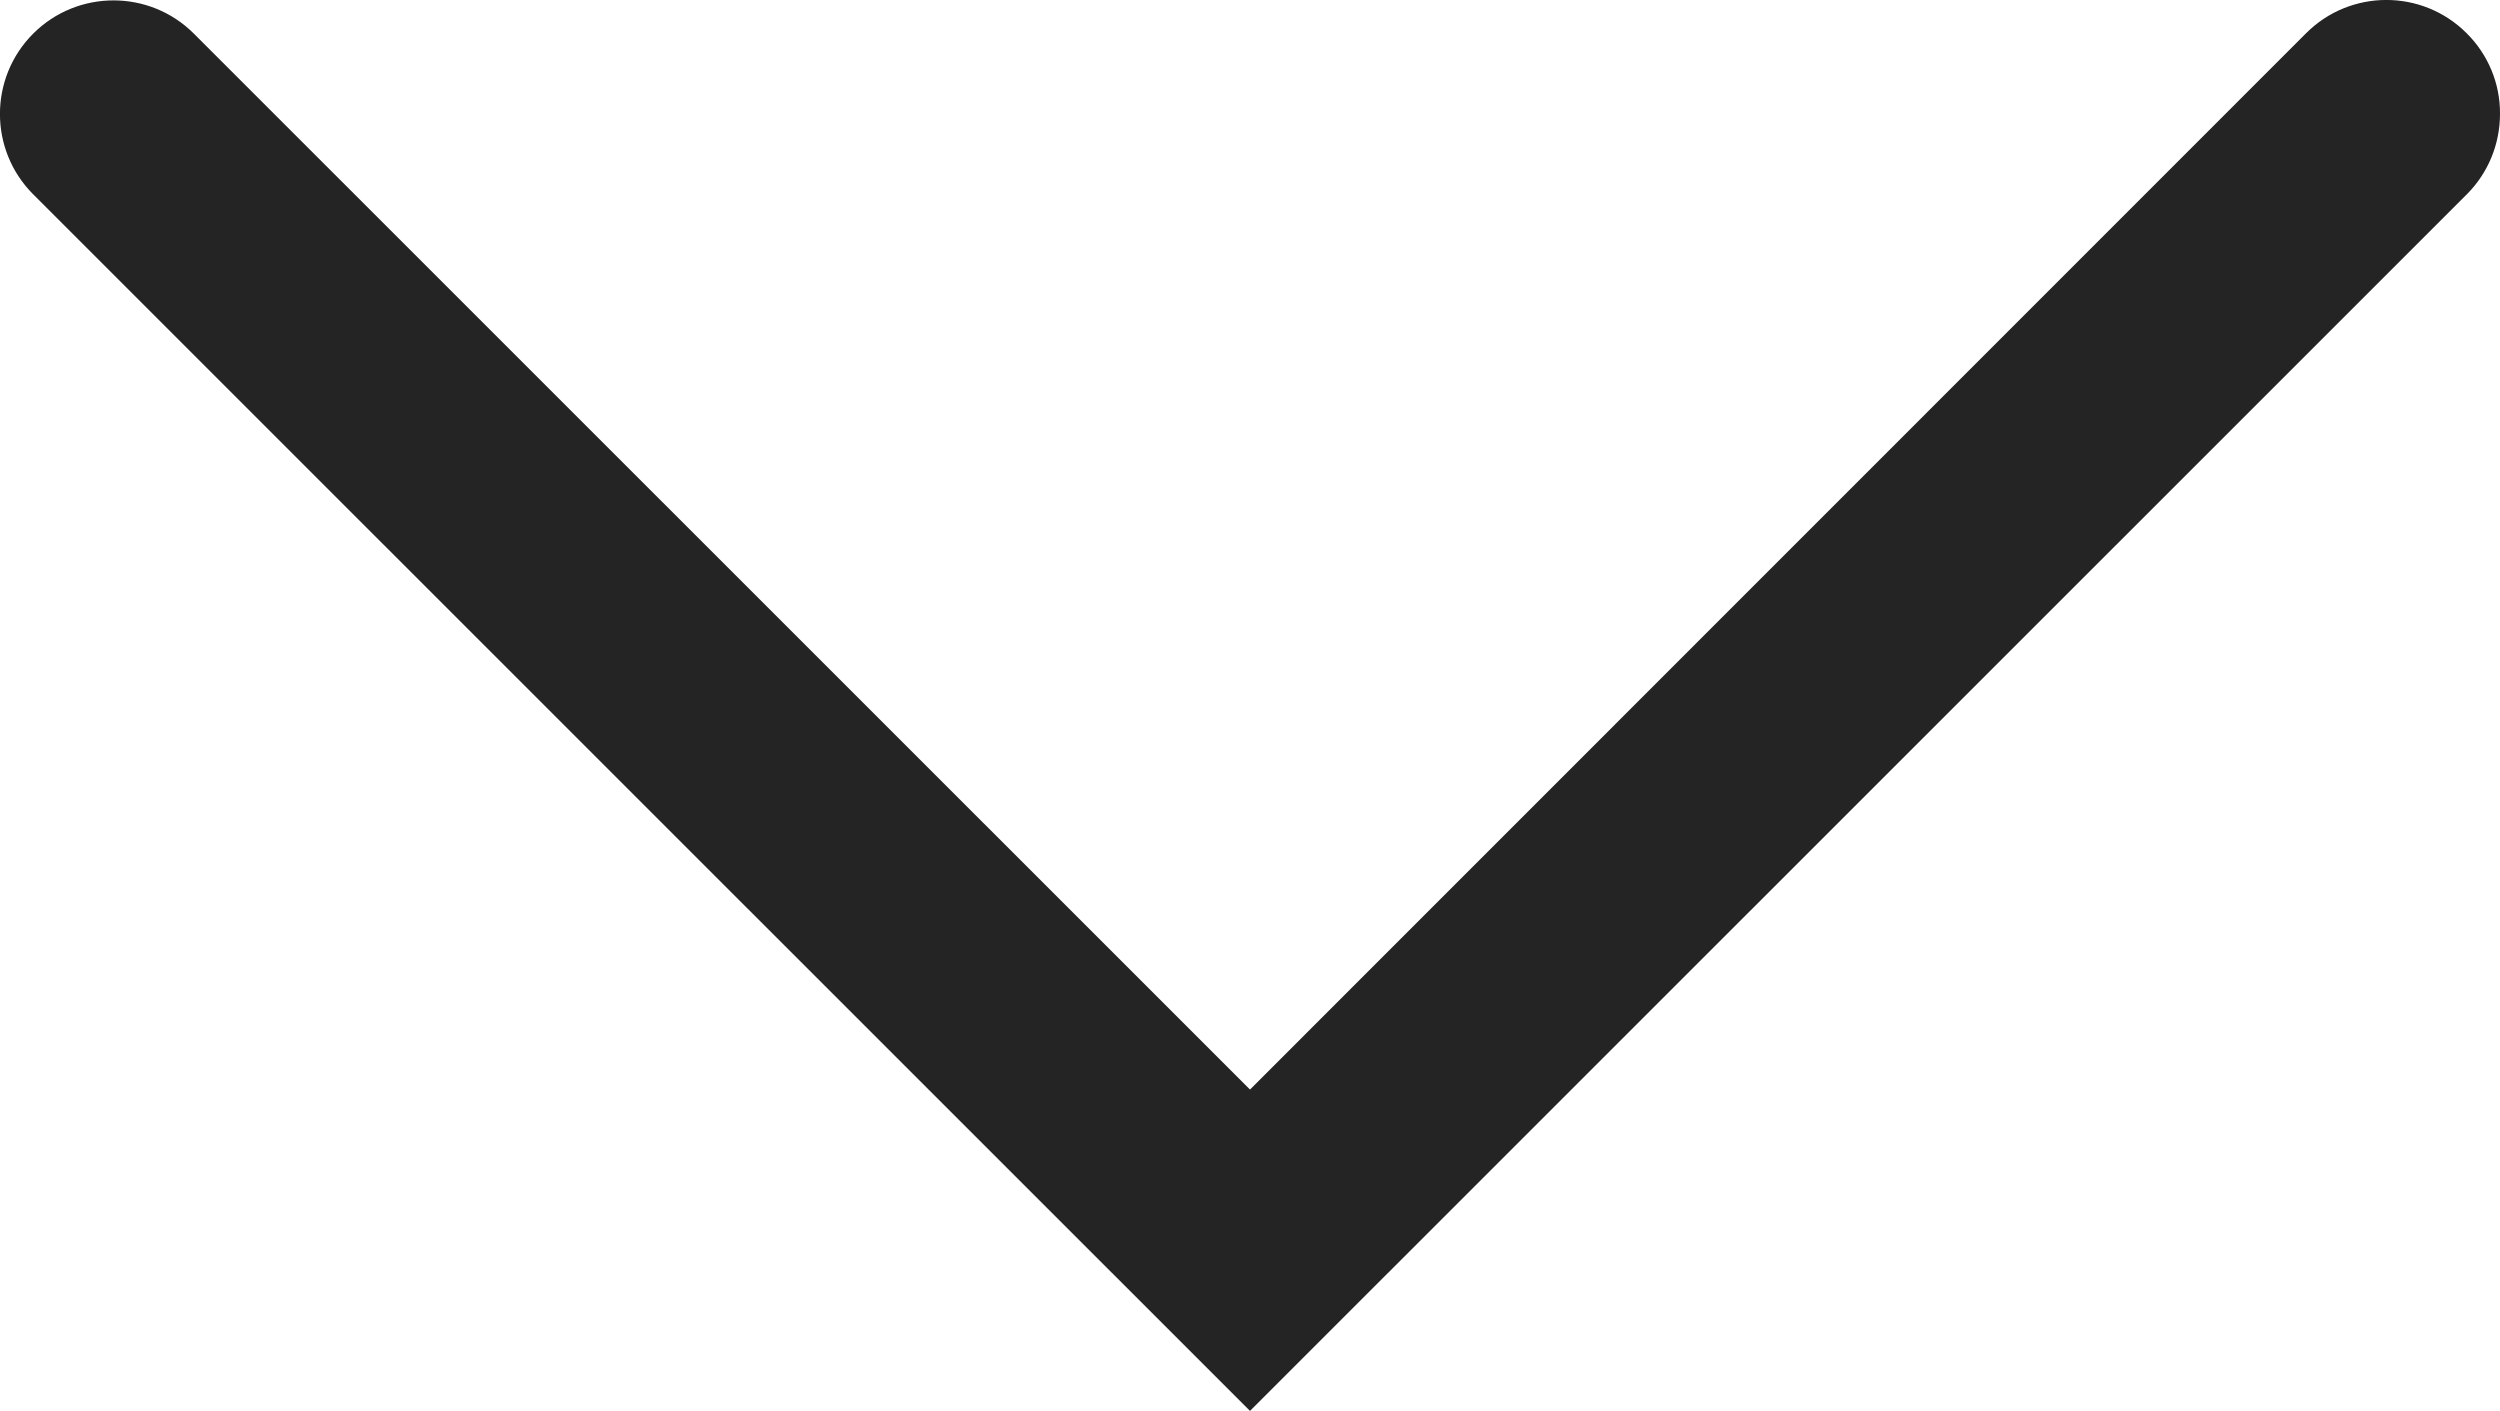 <?xml version="1.0" encoding="utf-8"?>
<!-- Generator: Adobe Illustrator 27.0.0, SVG Export Plug-In . SVG Version: 6.00 Build 0)  -->
<svg version="1.1" id="レイヤー_1" xmlns="http://www.w3.org/2000/svg" xmlns:xlink="http://www.w3.org/1999/xlink" x="0px"
	 y="0px" width="11px" height="6.208px" viewBox="0 0 11 6.208" style="enable-background:new 0 0 11 6.208;" xml:space="preserve">
<path id="arrow_small_down" style="fill:#242424;" d="M11,0.501c0,0.133-0.052,0.26-0.146,0.354L5.5,6.208L0.146,0.855
	c-0.195-0.195-0.195-0.512,0-0.707c0.195-0.195,0.512-0.195,0.707,0L5.5,4.794l4.646-4.647c0.195-0.196,0.512-0.196,0.707-0.001
	C10.948,0.24,11.001,0.368,11,0.501z"/>
</svg>
